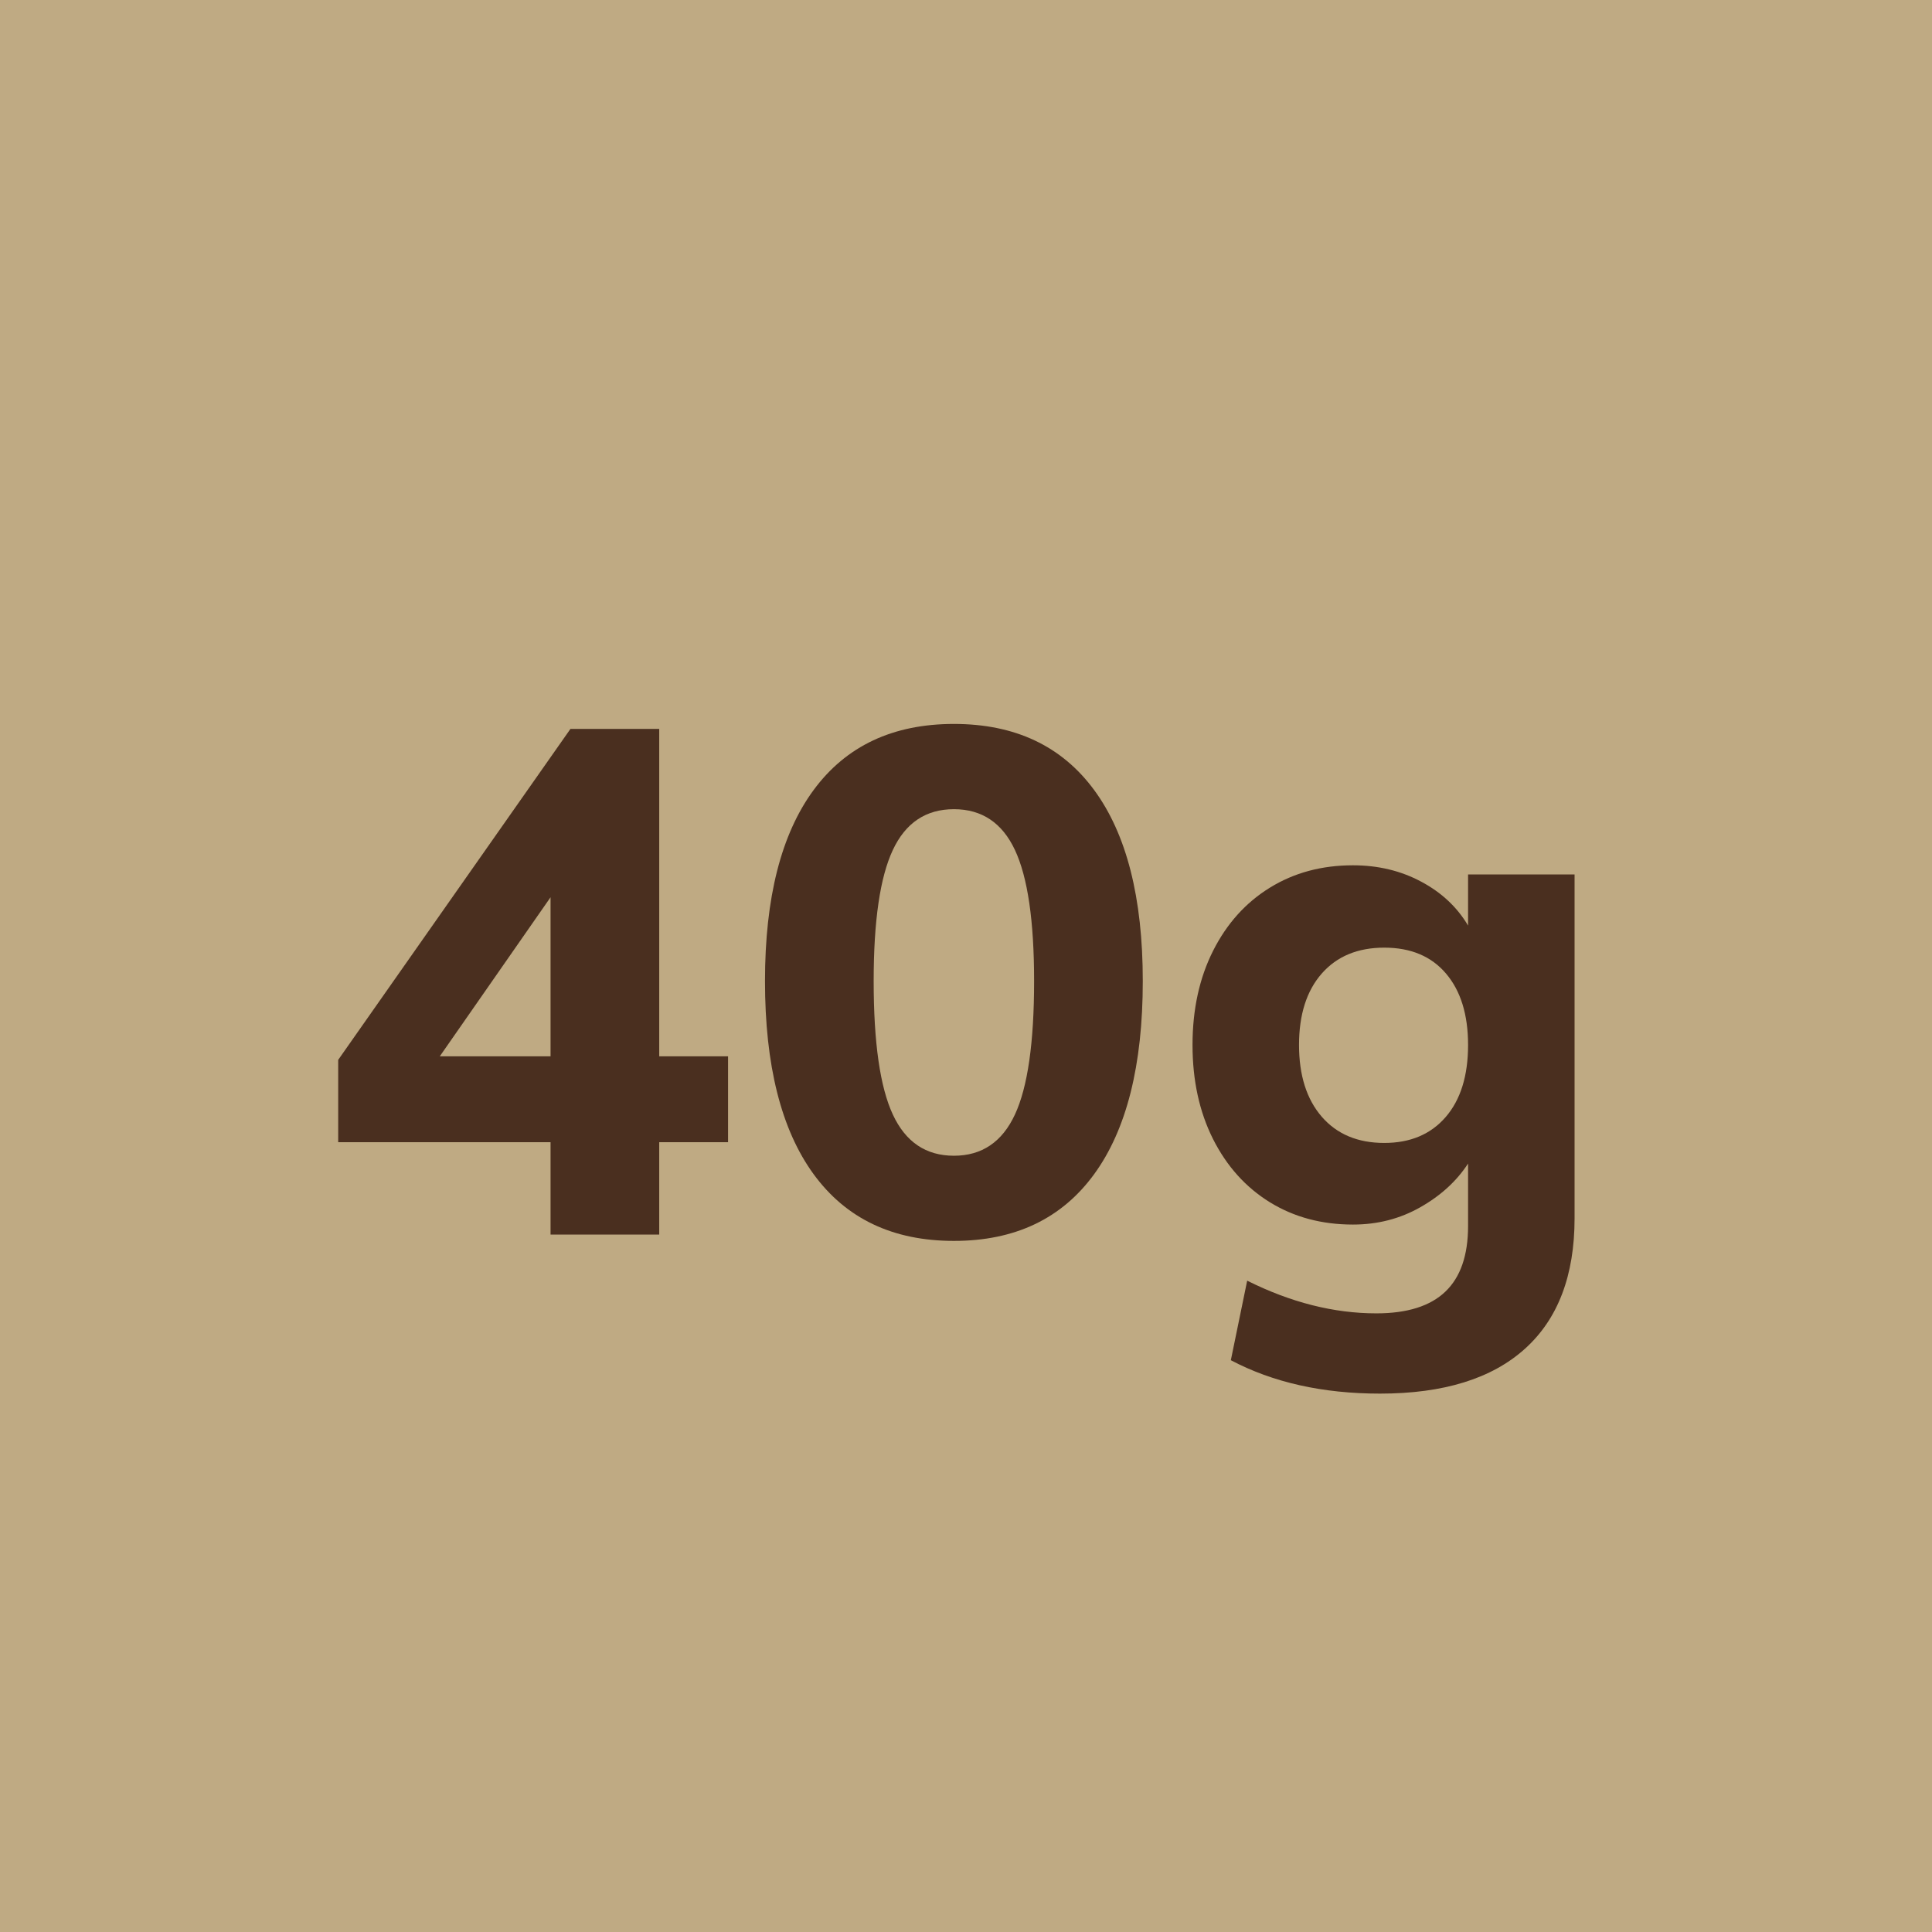 <svg xmlns="http://www.w3.org/2000/svg" xmlns:xlink="http://www.w3.org/1999/xlink" width="500" zoomAndPan="magnify" viewBox="0 0 375 375" height="500" preserveAspectRatio="xMidYMid meet" version="1.0"><defs><g/></defs><rect x="-37.5" width="450" fill="#ffffff" y="-37.5" height="450" fill-opacity="1"/><rect x="-37.5" width="450" fill="#bfaa83" y="-37.5" height="450" fill-opacity="1"/><g fill="#4a2f1f" fill-opacity="1"><g transform="translate(61.096, 239.625)"><g><path d="M 80.219 -34.594 L 80.219 -17.922 L 66.859 -17.922 L 66.859 0 L 45.766 0 L 45.766 -17.922 L 4.547 -17.922 L 4.547 -33.906 L 49.625 -98.141 L 66.859 -98.141 L 66.859 -34.594 Z M 24.266 -34.594 L 45.766 -34.594 L 45.766 -65.469 Z M 24.266 -34.594 "/></g></g></g><g fill="#4a2f1f" fill-opacity="1"><g transform="translate(143.797, 239.625)"><g><path d="M 41.359 1.234 C 29.504 1.234 20.426 -3.082 14.125 -11.719 C 7.832 -20.352 4.688 -32.848 4.688 -49.203 C 4.688 -65.379 7.832 -77.738 14.125 -86.281 C 20.426 -94.832 29.504 -99.109 41.359 -99.109 C 53.211 -99.109 62.285 -94.832 68.578 -86.281 C 74.867 -77.738 78.016 -65.379 78.016 -49.203 C 78.016 -32.848 74.867 -20.352 68.578 -11.719 C 62.285 -3.082 53.211 1.234 41.359 1.234 Z M 41.359 -15.297 C 46.773 -15.297 50.723 -17.961 53.203 -23.297 C 55.68 -28.629 56.922 -37.266 56.922 -49.203 C 56.922 -60.879 55.68 -69.359 53.203 -74.641 C 50.723 -79.922 46.773 -82.562 41.359 -82.562 C 35.93 -82.562 31.977 -79.922 29.5 -74.641 C 27.02 -69.359 25.781 -60.879 25.781 -49.203 C 25.781 -37.266 27.02 -28.629 29.5 -23.297 C 31.977 -17.961 35.93 -15.297 41.359 -15.297 Z M 41.359 -15.297 "/></g></g></g><g fill="#4a2f1f" fill-opacity="1"><g transform="translate(226.499, 239.625)"><g><path d="M 79.125 -69.891 L 79.125 -3.172 C 79.125 7.953 75.906 16.406 69.469 22.188 C 63.039 27.977 53.672 30.875 41.359 30.875 C 30.234 30.875 20.582 28.711 12.406 24.391 L 15.578 8.953 C 24.035 13.18 32.395 15.297 40.656 15.297 C 46.633 15.297 51.094 13.895 54.031 11.094 C 56.977 8.289 58.453 4.039 58.453 -1.656 L 58.453 -13.781 C 56.242 -10.383 53.16 -7.562 49.203 -5.312 C 45.254 -3.062 40.891 -1.938 36.109 -1.938 C 30.047 -1.938 24.672 -3.379 19.984 -6.266 C 15.297 -9.16 11.617 -13.25 8.953 -18.531 C 6.297 -23.82 4.969 -29.91 4.969 -36.797 C 4.969 -43.691 6.297 -49.781 8.953 -55.062 C 11.617 -60.352 15.297 -64.441 19.984 -67.328 C 24.672 -70.223 30.047 -71.672 36.109 -71.672 C 40.984 -71.672 45.395 -70.613 49.344 -68.5 C 53.301 -66.395 56.336 -63.551 58.453 -59.969 L 58.453 -69.891 Z M 42.188 -17.781 C 47.238 -17.781 51.211 -19.457 54.109 -22.812 C 57.004 -26.164 58.453 -30.828 58.453 -36.797 C 58.453 -42.68 57.023 -47.301 54.172 -50.656 C 51.328 -54.008 47.332 -55.688 42.188 -55.688 C 37.039 -55.688 32.992 -54.008 30.047 -50.656 C 27.109 -47.301 25.641 -42.68 25.641 -36.797 C 25.641 -30.922 27.109 -26.281 30.047 -22.875 C 32.992 -19.477 37.039 -17.781 42.188 -17.781 Z M 42.188 -17.781 "/></g></g></g></svg>